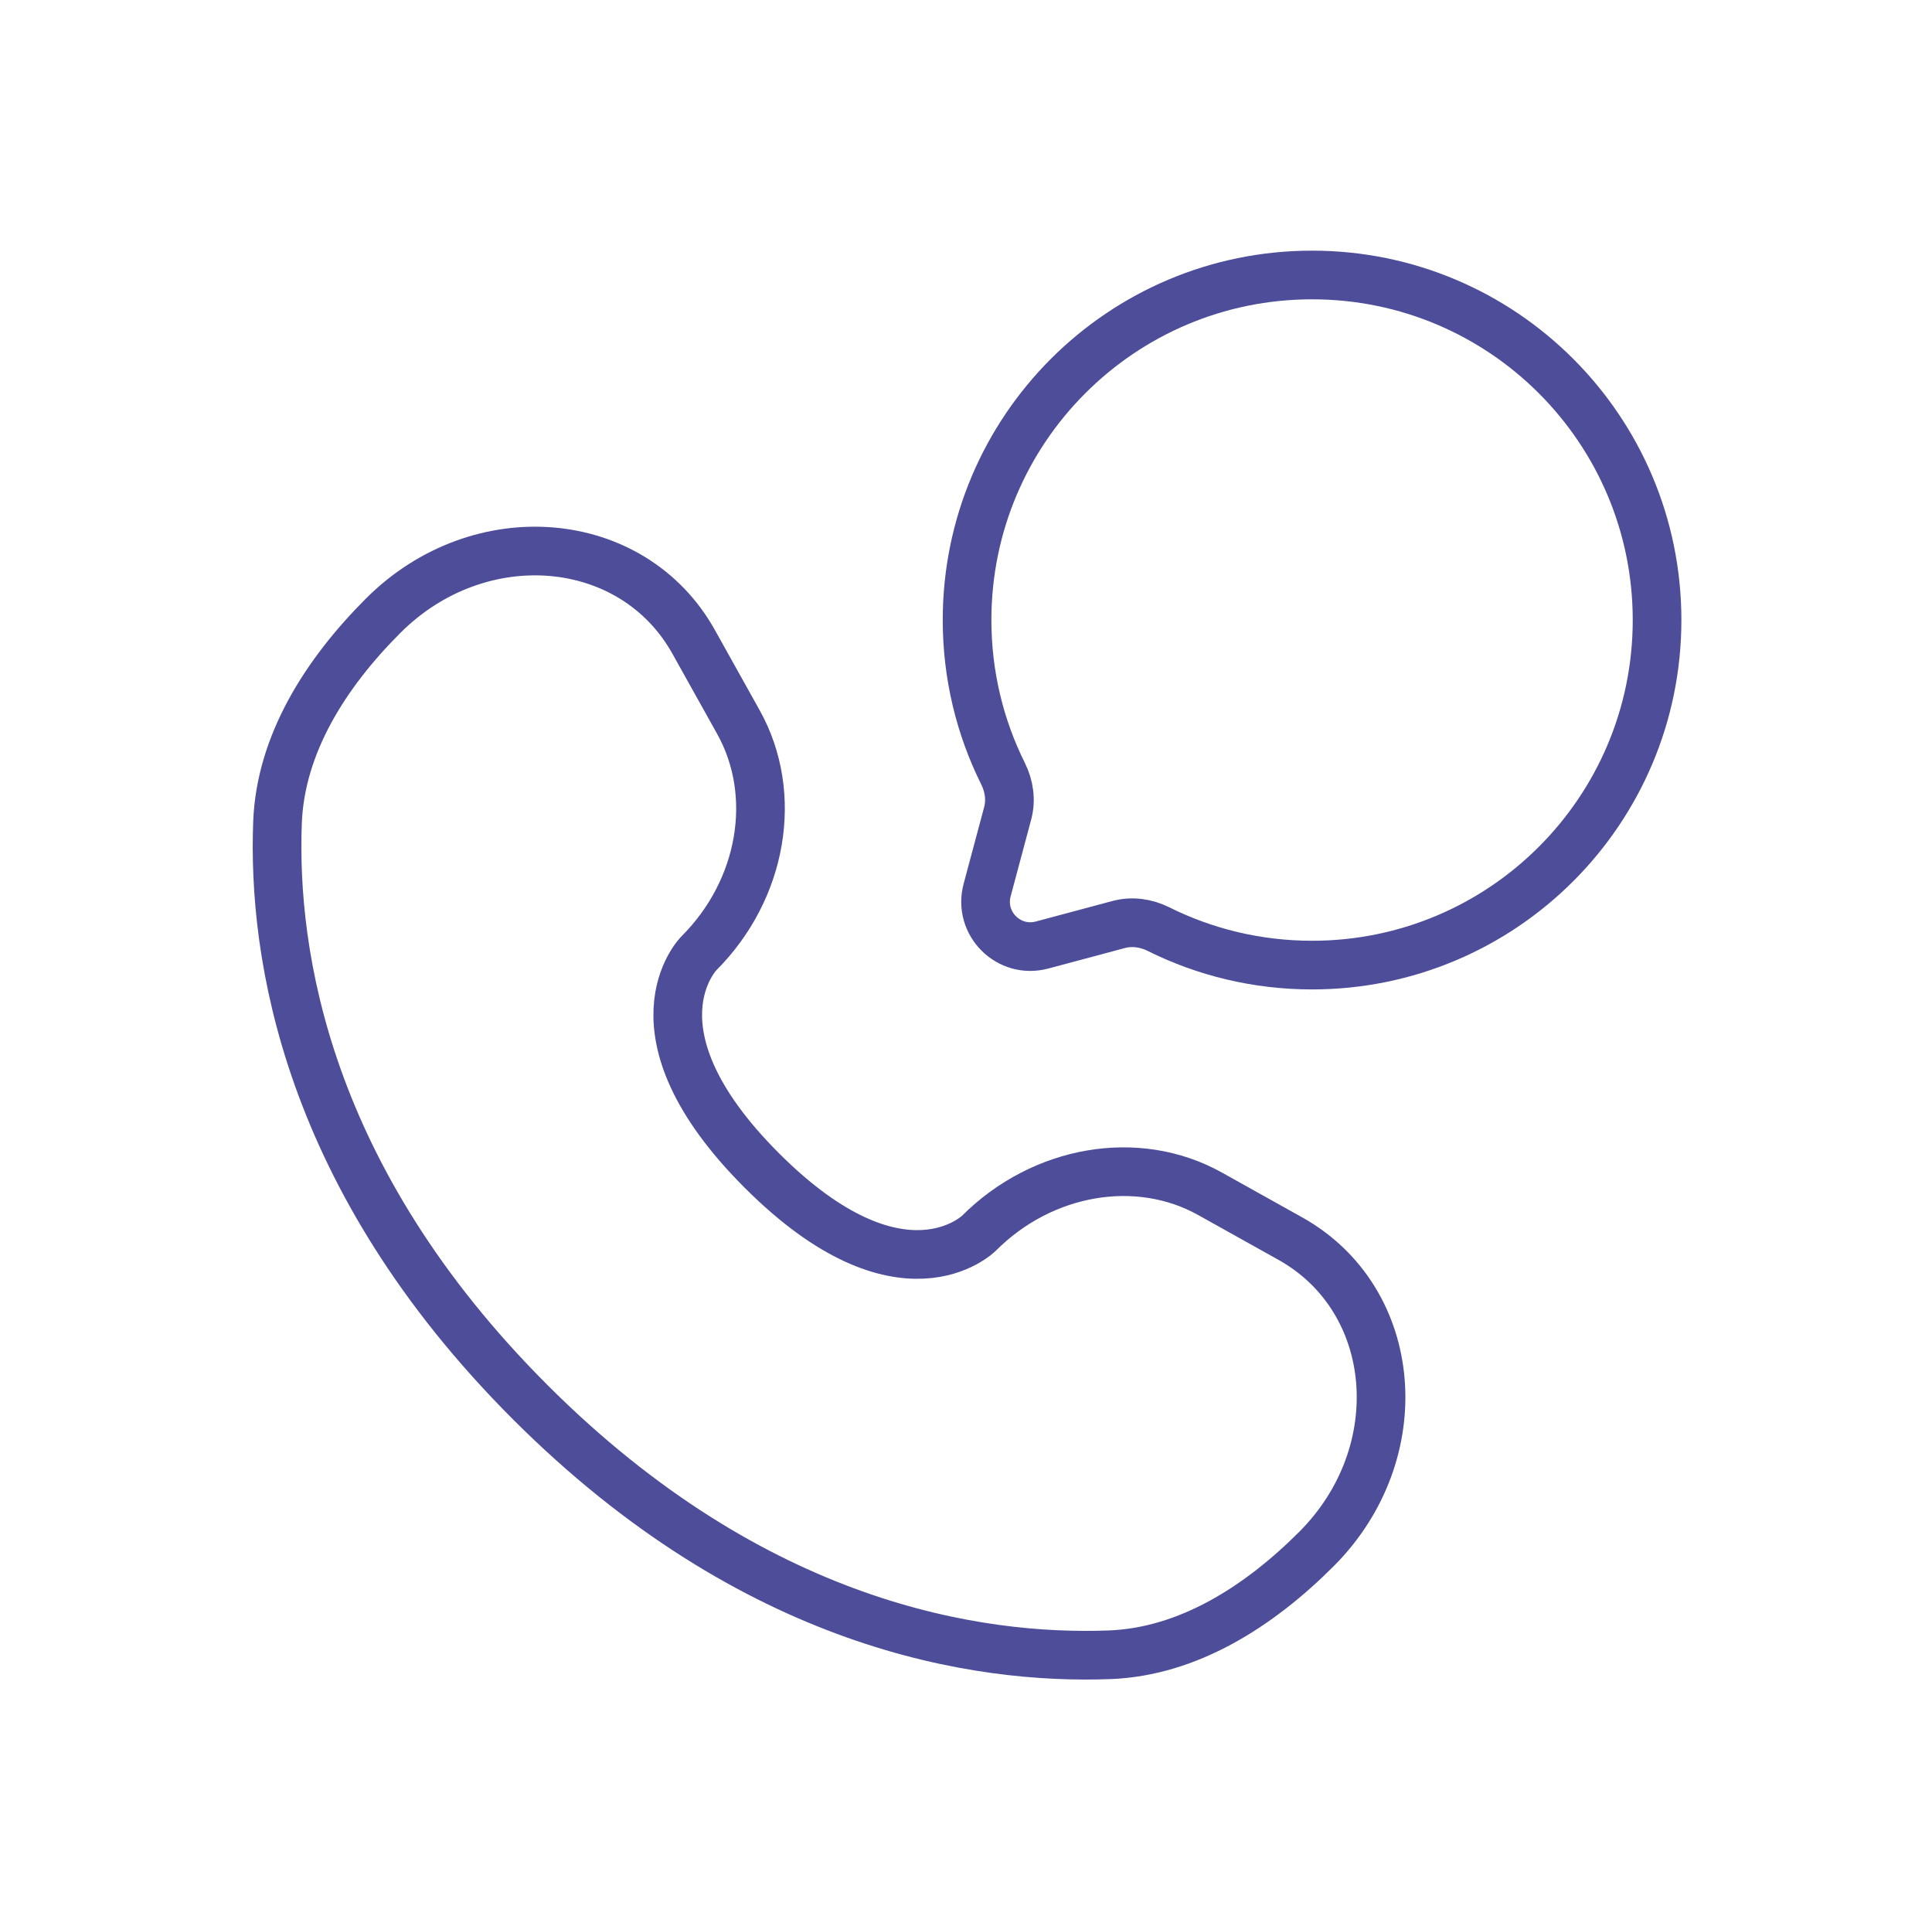 <svg width="910" height="909" xmlns="http://www.w3.org/2000/svg" xmlns:xlink="http://www.w3.org/1999/xlink" xml:space="preserve" overflow="hidden"><g transform="translate(-3330 -1402)"><path d="M3948 1856.5C4037.75 1856.5 4110.5 1783.75 4110.5 1694 4110.5 1604.25 4037.75 1531.5 3948 1531.5 3858.25 1531.5 3785.5 1604.25 3785.5 1694 3785.5 1719.99 3791.6 1744.56 3802.45 1766.35 3805.34 1772.14 3806.3 1778.76 3804.63 1785.01L3794.95 1821.18C3790.75 1836.89 3805.11 1851.25 3820.82 1847.05L3856.99 1837.37C3863.24 1835.7 3869.86 1836.66 3875.65 1839.55 3897.44 1850.4 3922.01 1856.5 3948 1856.5Z" stroke="#4D4D9A" stroke-width="22.917" stroke-miterlimit="8" fill="none" fill-rule="evenodd"/><path d="M3656.72 1704.28 3677.81 1742.07C3696.85 1776.18 3689.21 1820.92 3659.23 1850.9 3659.23 1850.9 3659.23 1850.9 3659.23 1850.9 3659.22 1850.91 3622.87 1887.27 3688.8 1953.2 3754.71 2019.11 3791.07 1982.8 3791.1 1982.77 3791.1 1982.77 3791.1 1982.77 3791.1 1982.77 3821.08 1952.79 3865.82 1945.15 3899.93 1964.19L3937.72 1985.28C3989.23 2014.02 3995.31 2086.25 3950.04 2131.52 3922.84 2158.73 3889.51 2179.89 3852.67 2181.29 3790.66 2183.64 3685.34 2167.95 3579.7 2062.3 3474.06 1956.66 3458.36 1851.34 3460.71 1789.33 3462.11 1752.49 3483.28 1719.16 3510.48 1691.96 3555.75 1646.69 3627.98 1652.77 3656.72 1704.28Z" stroke="#4D4D9A" stroke-width="22.917" stroke-linecap="round" stroke-miterlimit="8" fill="none" fill-rule="evenodd"/></g></svg>